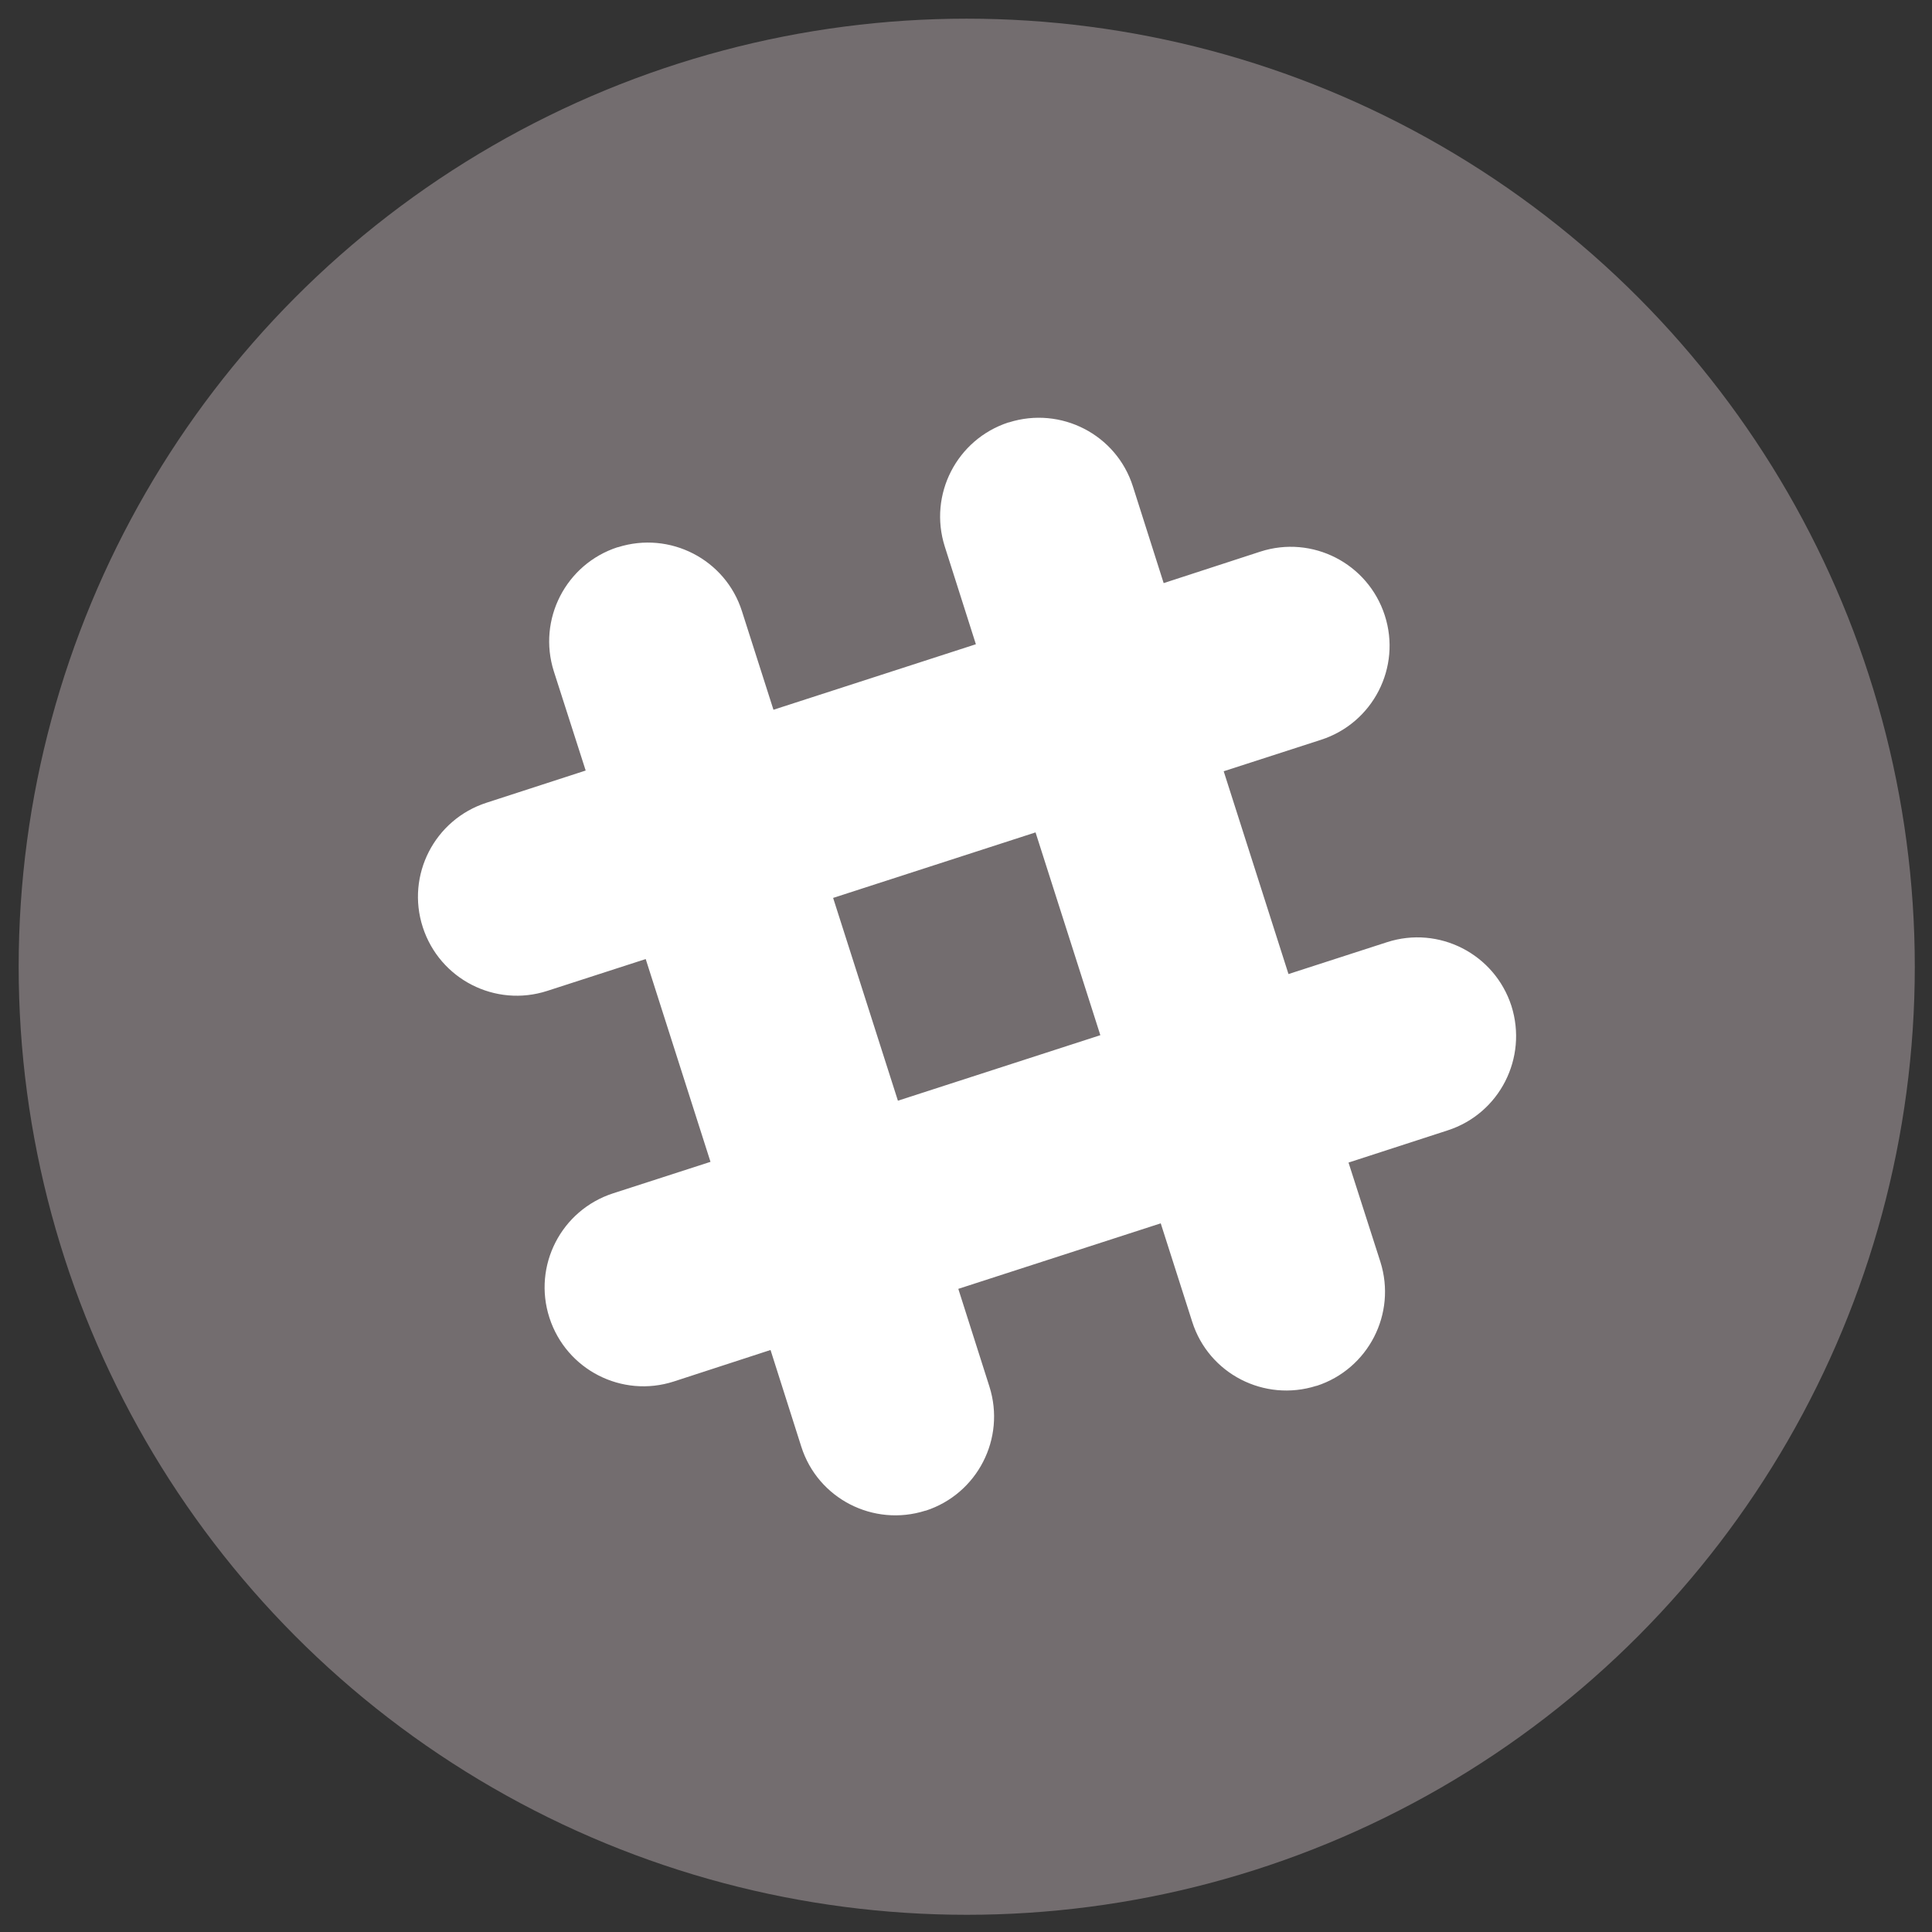 <?xml version="1.0" encoding="utf-8"?>
<!-- Generator: Adobe Illustrator 25.4.1, SVG Export Plug-In . SVG Version: 6.00 Build 0)  -->
<svg version="1.1" id="Capa_1" xmlns="http://www.w3.org/2000/svg" xmlns:xlink="http://www.w3.org/1999/xlink" x="0px" y="0px"
	 viewBox="0 0 52.78 52.78" style="enable-background:new 0 0 52.78 52.78;" xml:space="preserve">
<rect x="0" y="0" width="52.78" height="52.78" fill="#333333" stroke="none"/>
<style type="text/css">
	.st0{fill:#736D6F;}
	.st1{fill:#FFFFFF;}
</style>
<circle class="st0" cx="26.41" cy="26.41" r="25.9"/>
<path class="st1" d="M41.29,27.48c-0.46-1.42-1.98-2.2-3.4-1.74l-2.69,0.87l-1.77-5.54l2.66-0.86c1.42-0.46,2.2-1.98,1.74-3.4
	c-0.46-1.42-1.98-2.2-3.4-1.74l-2.64,0.86l-0.84-2.64c-0.45-1.42-1.97-2.2-3.39-1.75c0,0-0.01,0-0.01,0
	c-1.41,0.46-2.19,1.97-1.74,3.39l0.85,2.67l-5.53,1.79l-0.86-2.69c-0.45-1.42-1.97-2.2-3.39-1.75c0,0-0.01,0-0.01,0
	c-1.41,0.46-2.19,1.97-1.74,3.39l0.87,2.71l-2.71,0.88c-1.42,0.46-2.2,1.98-1.74,3.4c0.46,1.42,1.98,2.2,3.4,1.74l2.69-0.87
	l1.77,5.54l-2.66,0.86c-1.42,0.46-2.2,1.98-1.74,3.4s1.98,2.2,3.4,1.74l2.64-0.86l0.84,2.64c0.45,1.42,1.97,2.2,3.39,1.75
	c0,0,0.01,0,0.01,0c1.41-0.46,2.19-1.97,1.74-3.39l-0.85-2.67l5.53-1.79l0.86,2.69c0.45,1.42,1.97,2.2,3.39,1.75c0,0,0.01,0,0.01,0
	c1.41-0.46,2.19-1.97,1.74-3.39l-0.87-2.71l2.71-0.88C40.97,30.42,41.74,28.9,41.29,27.48z M24.53,30.07l-1.77-5.54l5.53-1.79
	l1.77,5.54L24.53,30.07z"/>
</svg>
